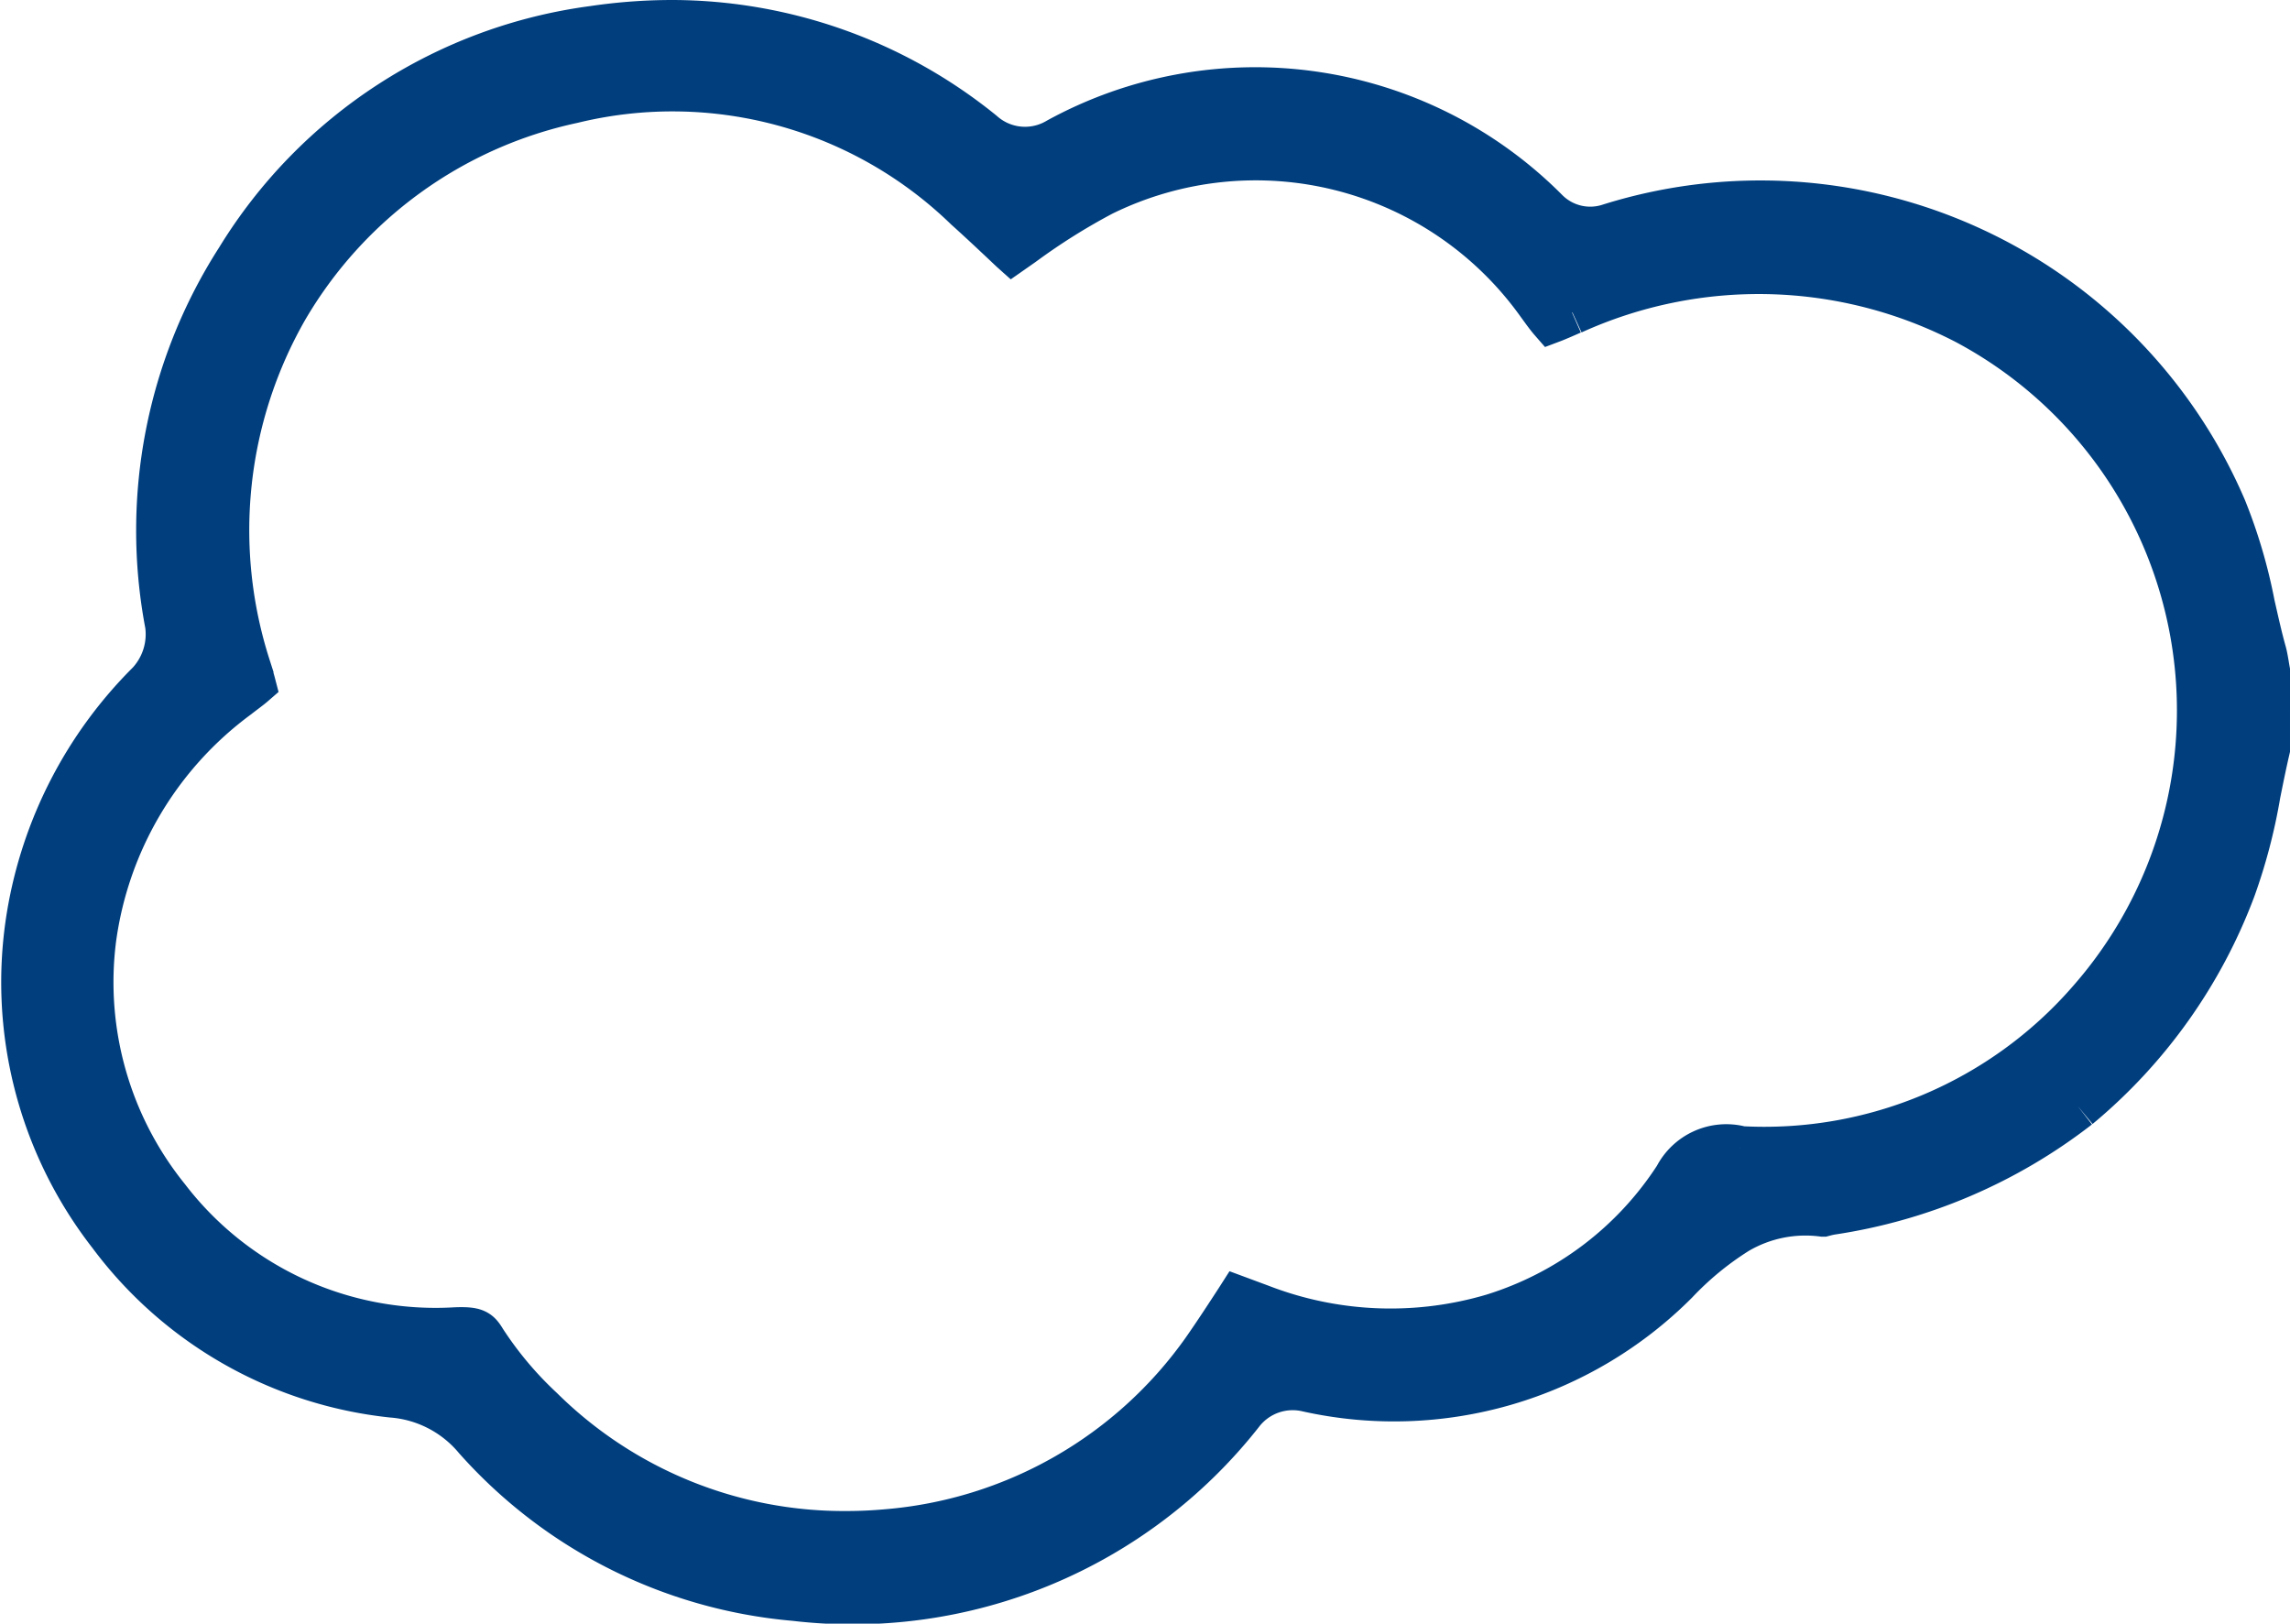 <svg xmlns="http://www.w3.org/2000/svg" width="50.871" height="36.07" viewBox="0 0 50.871 36.07">
  <g id="Grupo_9354" data-name="Grupo 9354" transform="translate(0.517 0.5)">
    <g id="Grupo_9355" data-name="Grupo 9355">
      <path id="Trazado_4321" data-name="Trazado 4321" d="M45.649,24.085a11.572,11.572,0,0,0,3.445-4.846,12.244,12.244,0,0,0,.551-2.107c.065-.323.132-.656.209-.987V14.4q-.01-.055-.019-.111c-.018-.107-.035-.209-.058-.293-.1-.356-.178-.717-.258-1.066a11.522,11.522,0,0,0-.629-2.133,11.207,11.207,0,0,0-13.635-6.28,1.377,1.377,0,0,1-1.432-.342,9.116,9.116,0,0,0-10.838-1.56A1.431,1.431,0,0,1,21.3,2.453,10.961,10.961,0,0,0,14.411,0a12,12,0,0,0-1.746.13A10.93,10.93,0,0,0,4.774,5.264a11.152,11.152,0,0,0-1.569,8.112,1.6,1.6,0,0,1-.411,1.3A9.465,9.465,0,0,0,.132,19.835a9.112,9.112,0,0,0,1.8,7.083,8.985,8.985,0,0,0,6.256,3.574,2.7,2.7,0,0,1,1.869.962,10.712,10.712,0,0,0,7.084,3.556A10.985,10.985,0,0,0,27.05,30.9a1.44,1.44,0,0,1,1.478-.534,8.845,8.845,0,0,0,8.188-2.391,6.924,6.924,0,0,1,1.357-1.114,2.99,2.99,0,0,1,1.9-.388l.01,0c.049-.013.11-.029.181-.041a11.778,11.778,0,0,0,5.484-2.347m-7.513.927a1.247,1.247,0,0,0-1.411.637,7.488,7.488,0,0,1-4.088,3.094,8.009,8.009,0,0,1-5.151-.213L27,28.35l-.016.025c-.242.372-.492.756-.752,1.128a9.6,9.6,0,0,1-7.059,4.025c-.3.027-.6.04-.891.04a9.559,9.559,0,0,1-6.774-2.762,8.1,8.1,0,0,1-1.274-1.516c-.125-.207-.182-.266-.638-.248a7.512,7.512,0,0,1-6.4-2.93,7.633,7.633,0,0,1-1.633-5.74,8.022,8.022,0,0,1,3.194-5.4c.127-.1.267-.2.352-.274-.026-.1-.073-.26-.117-.4A9.906,9.906,0,0,1,5.833,6.35,9.742,9.742,0,0,1,12.2,1.742,9.381,9.381,0,0,1,20.95,4.118c.347.312.687.633,1.015.943l.009.008.226-.158A14.039,14.039,0,0,1,23.969,3.8a7.727,7.727,0,0,1,9.695,2.438c.086.118.2.279.289.381.117-.044.289-.12.446-.189l.01,0a10.013,10.013,0,0,1,8.763.231,9.774,9.774,0,0,1,2.738,15.074,9.582,9.582,0,0,1-7.773,3.282" transform="translate(0 0)" fill="#003e7e" stroke="#003e7e" stroke-width="1"/>
    </g>
  </g>
</svg>
